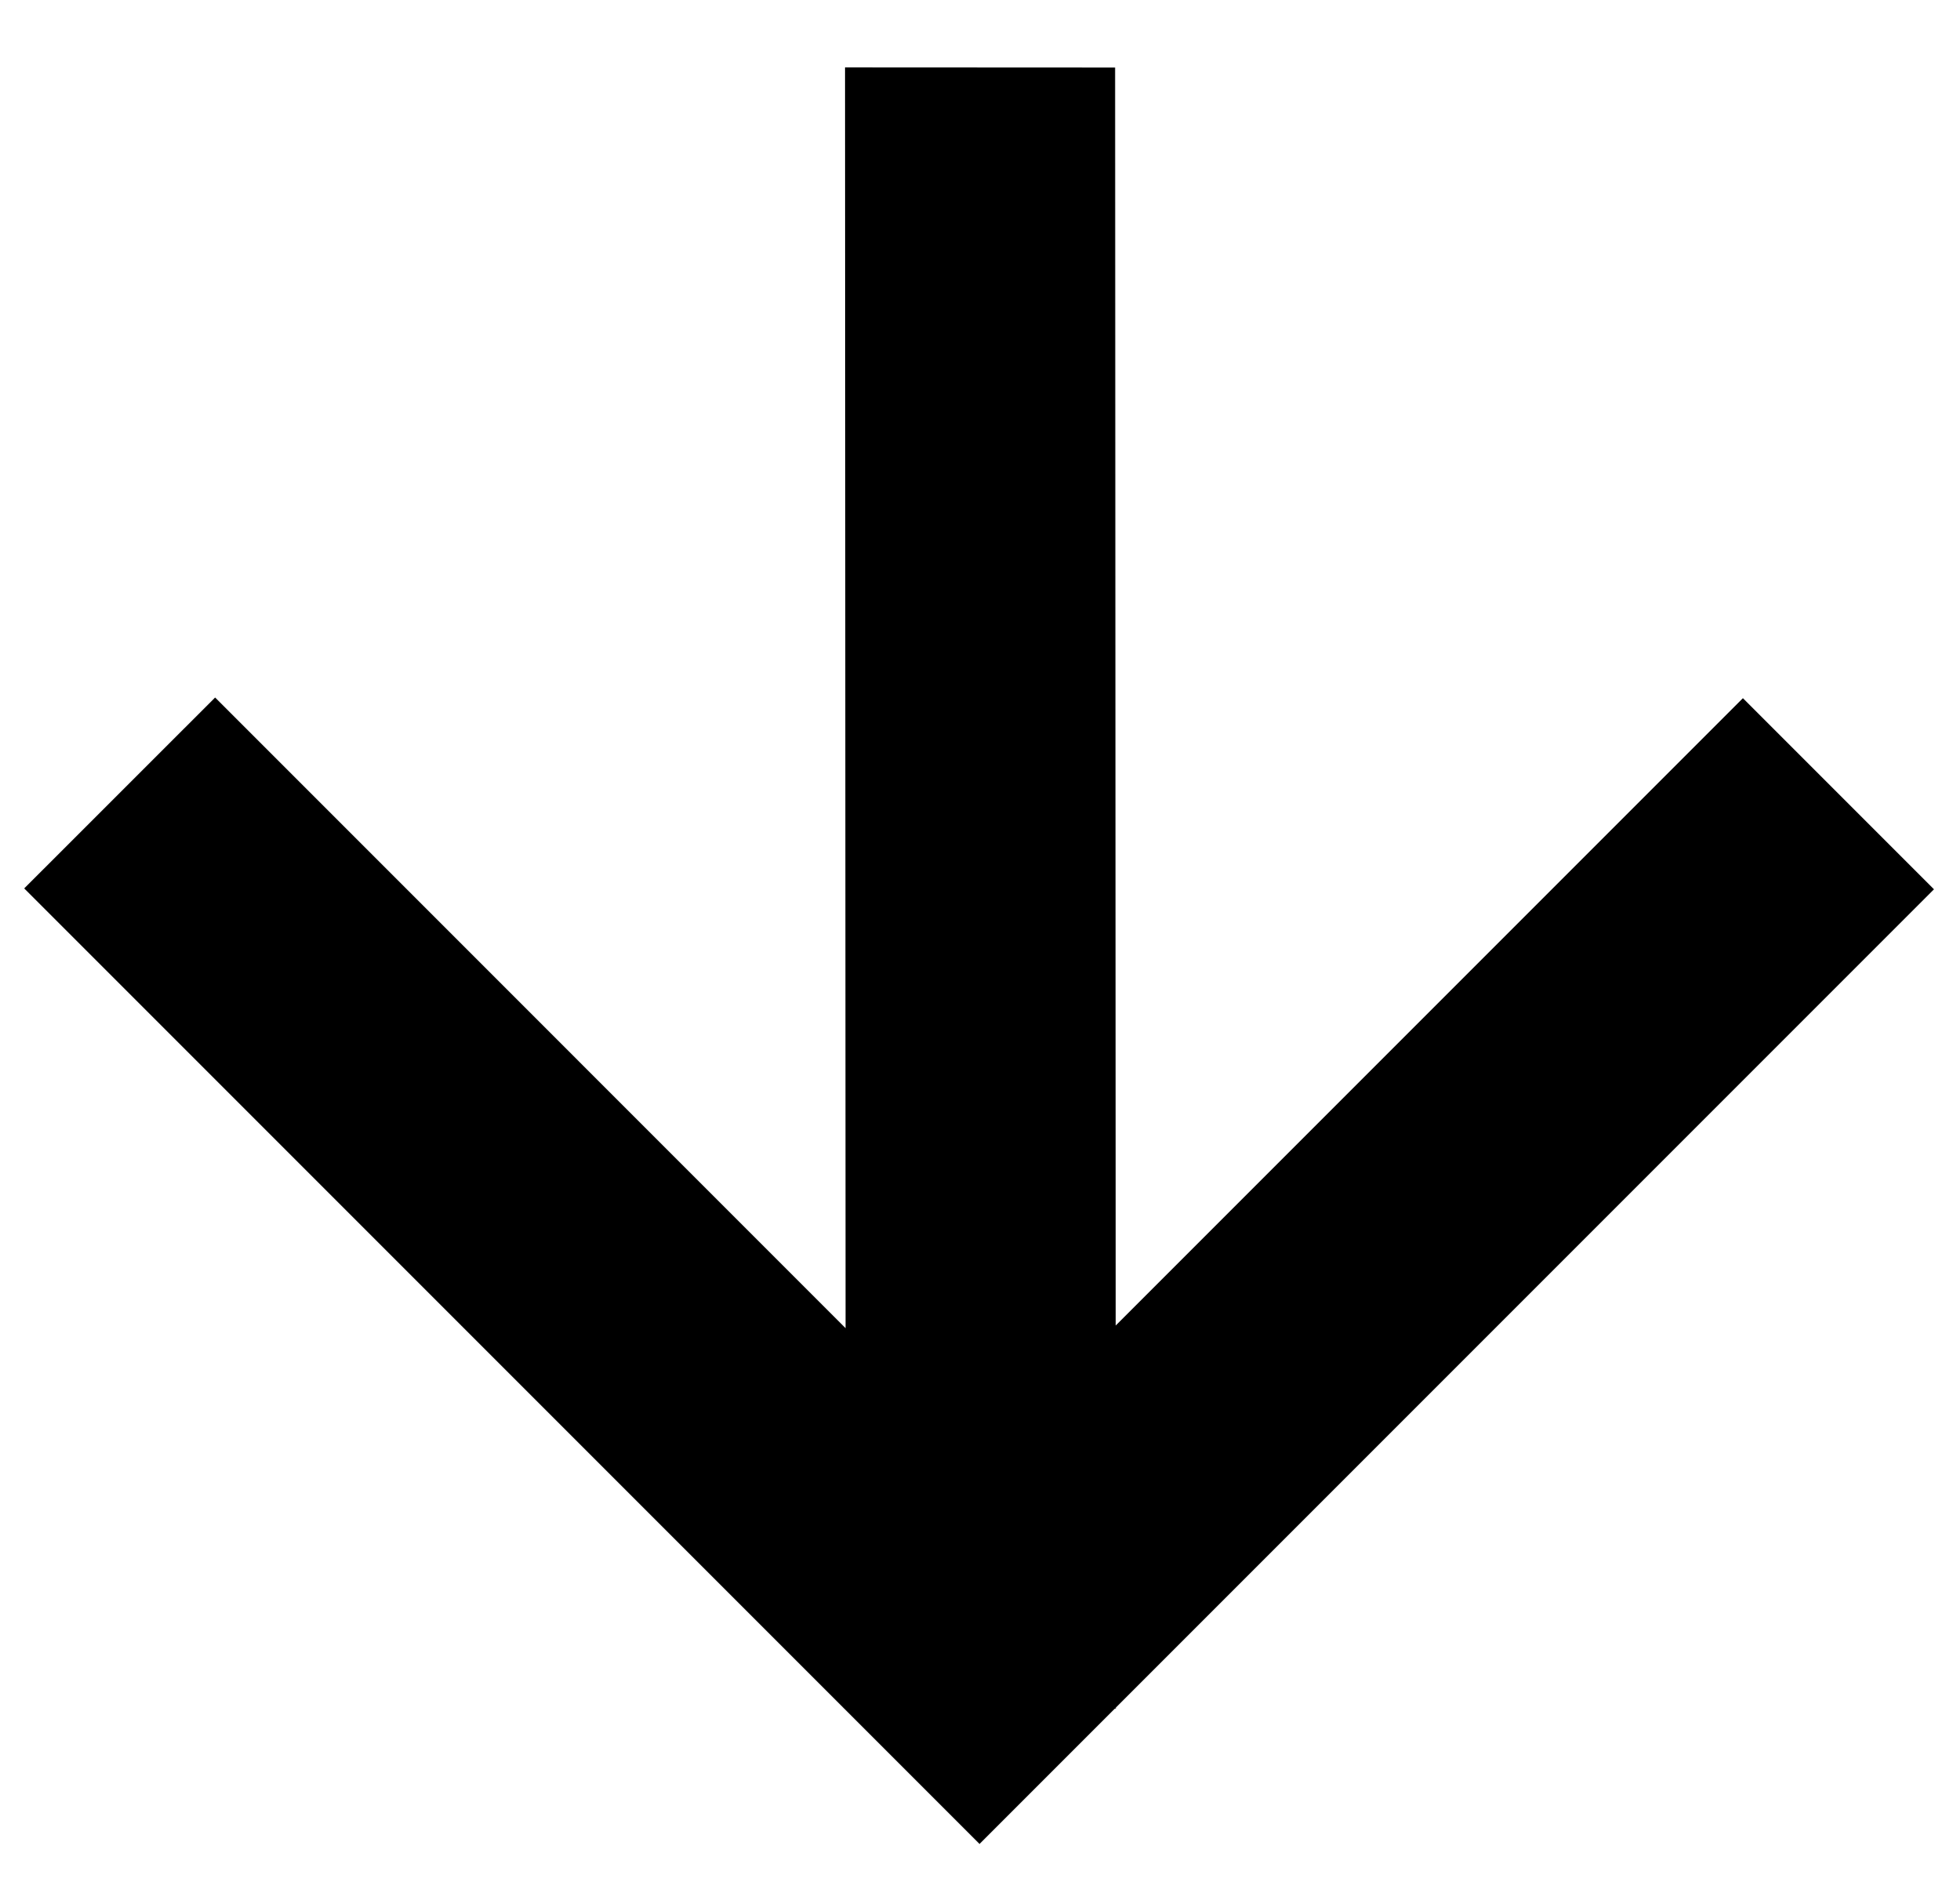 <?xml version="1.0" encoding="UTF-8"?> <svg xmlns="http://www.w3.org/2000/svg" width="29" height="28" viewBox="0 0 29 28" fill="none"> <path fill-rule="evenodd" clip-rule="evenodd" d="M16.495 25.275L16.47 25.3L14.493 27.277L0.358 13.142L3.183 10.318L12.511 19.647L12.503 0.997L16.499 0.999L16.508 19.608L25.788 10.328L28.615 13.155L16.51 25.26L16.51 25.275L16.495 25.275Z" fill="black"></path> </svg> 